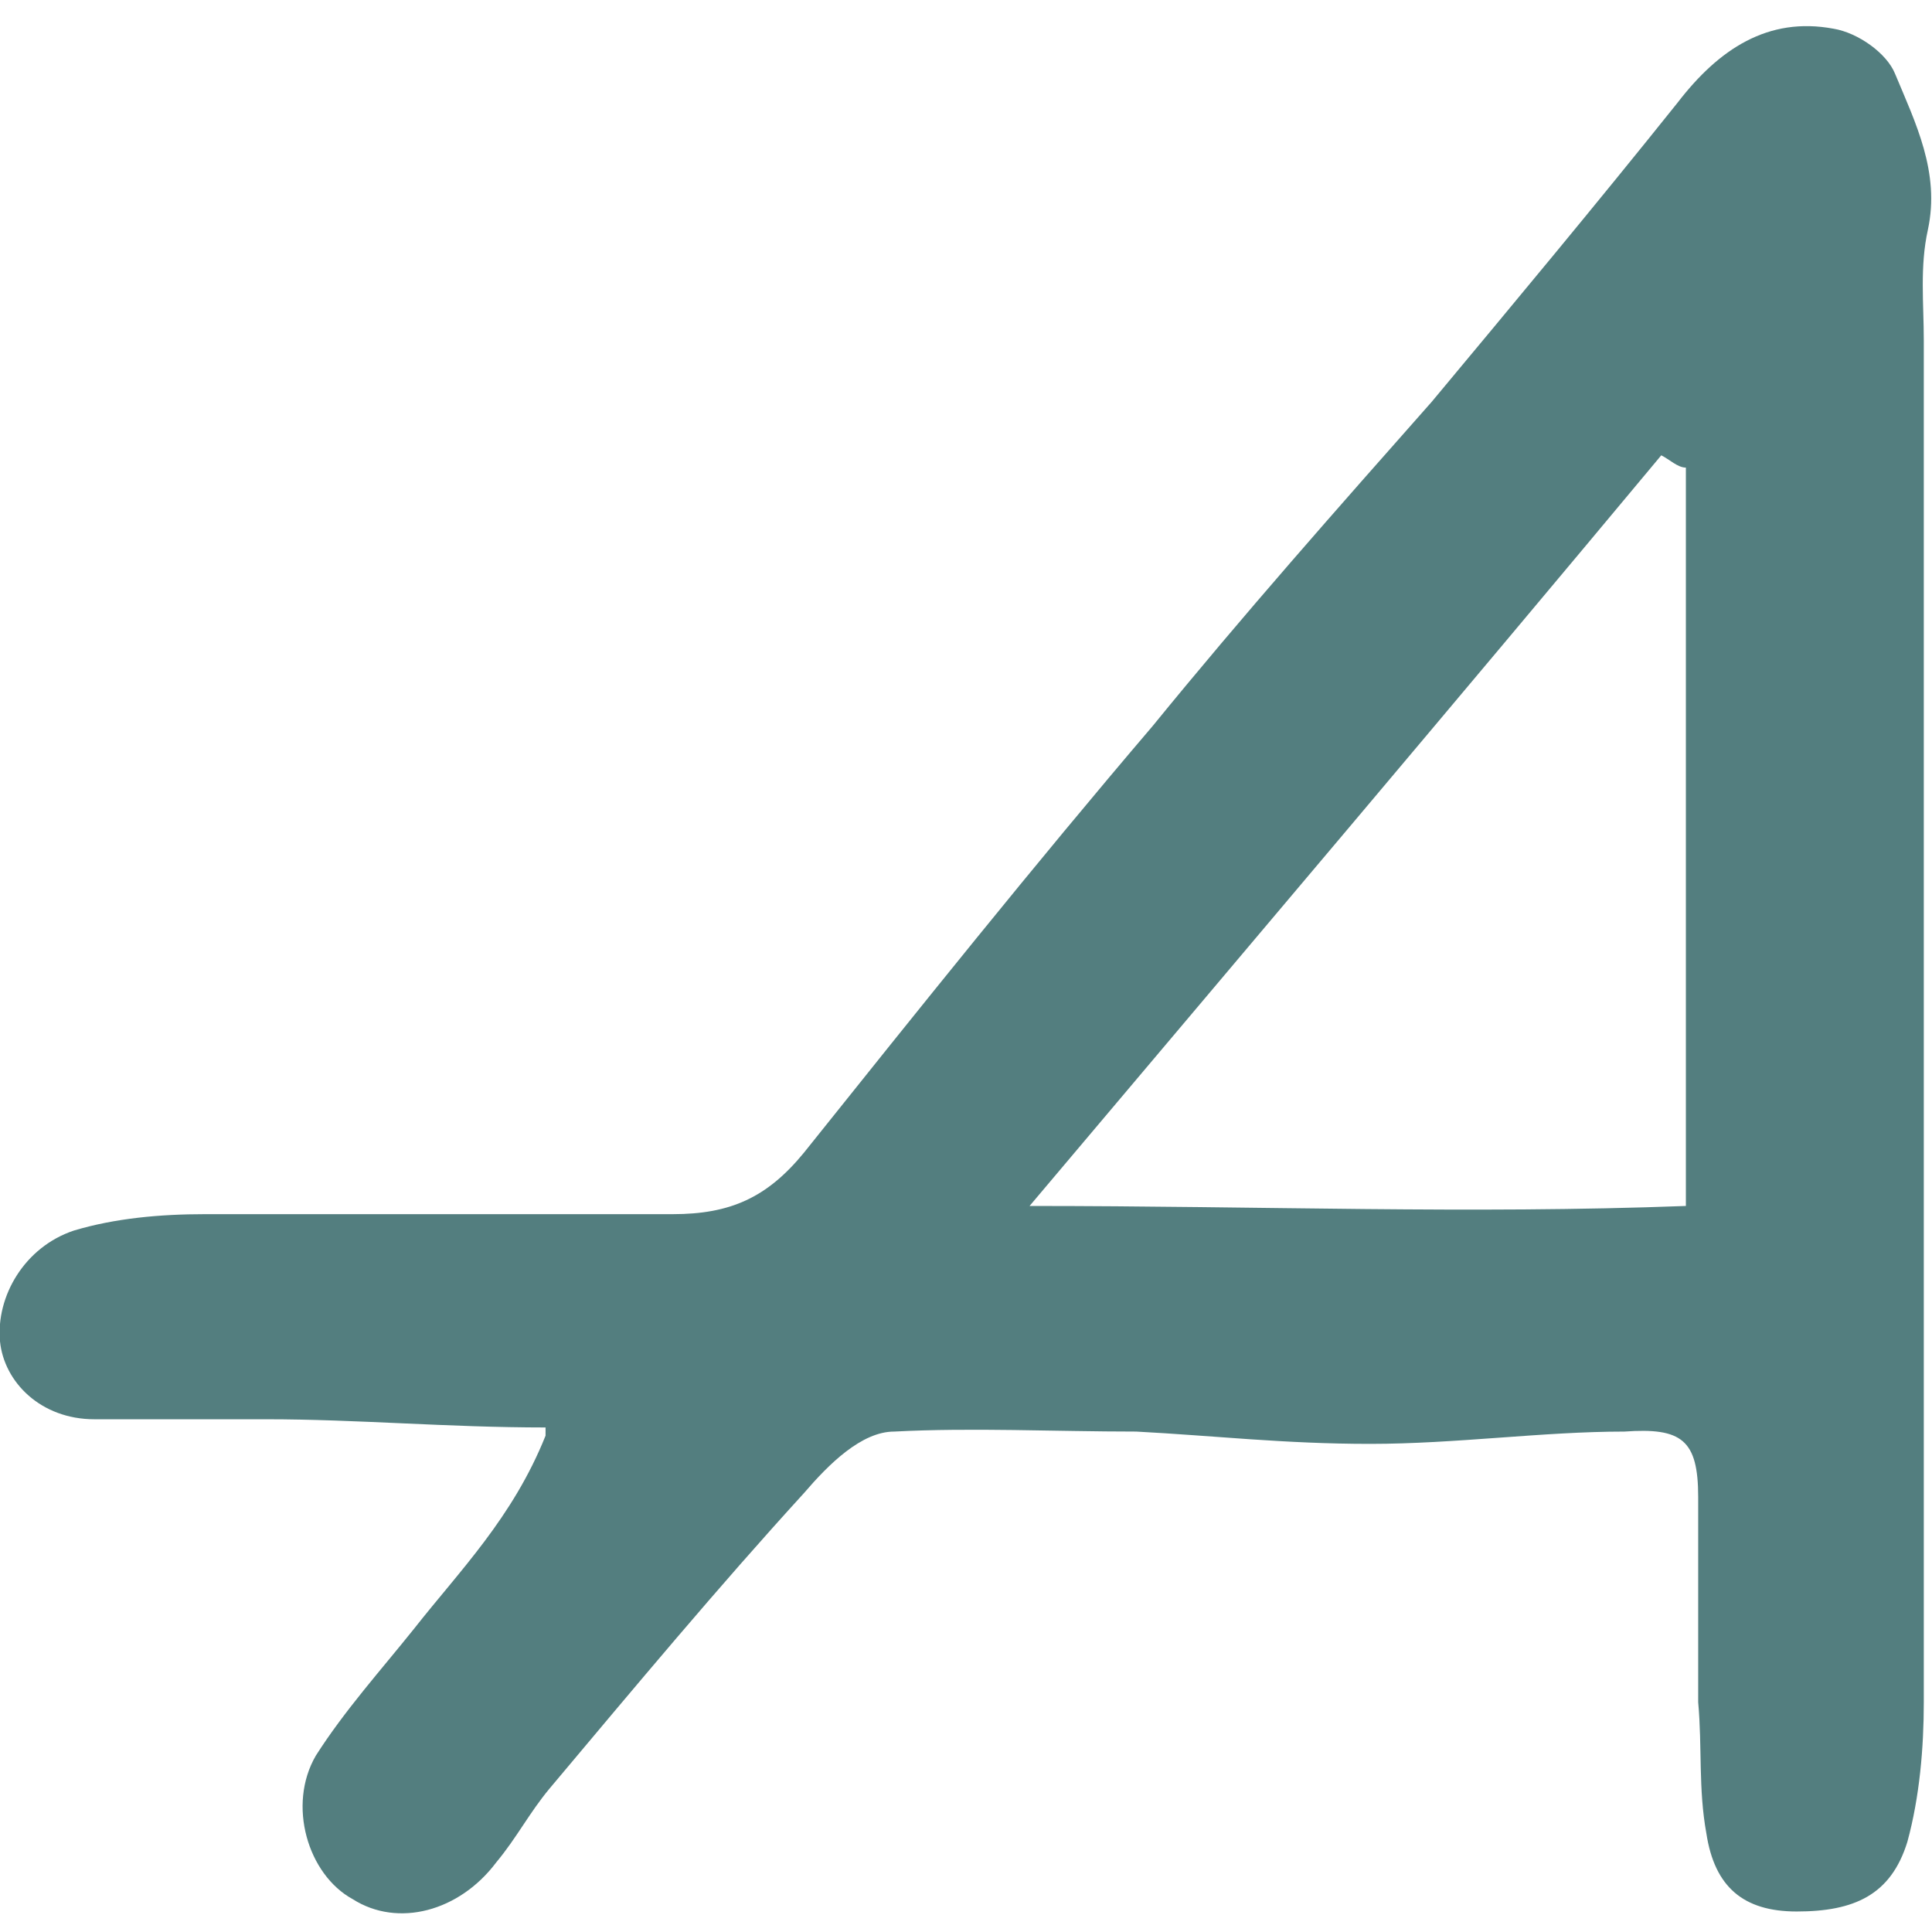 <svg xmlns="http://www.w3.org/2000/svg" version="1.1" xmlns:xlink="http://www.w3.org/1999/xlink" xmlns:svgjs="http://svgjs.dev/svgjs" width="47.1" height="47.1"><svg xmlns="http://www.w3.org/2000/svg" version="1.1" viewBox="0 0 47.1 47.1">
  <defs>
    <style>
      .cls-1 {
        fill: #537e7f;
      }
    </style>
  </defs>
  <!-- Generator: Adobe Illustrator 28.7.3, SVG Export Plug-In . SVG Version: 1.2.0 Build 164)  -->
  <g>
    <g id="SvgjsG1005">
      <path class="cls-1" d="M13.3,34.8c-2.4,0-4.6-.2-6.8-.2-1.4,0-2.8,0-4.2,0-1.3,0-2.2-.9-2.3-1.9-.1-1.1.6-2.3,1.8-2.7,1-.3,2.1-.4,3.2-.4,3.8,0,7.6,0,11.4,0,1.4,0,2.3-.4,3.2-1.5,2.8-3.5,5.6-7,8.5-10.4,2.2-2.7,4.5-5.3,6.8-7.9,2-2.4,4-4.8,6-7.3,1-1.3,2.2-2.1,3.8-1.8.6.1,1.3.6,1.5,1.1.5,1.2,1.1,2.4.8,3.8-.2.9-.1,1.8-.1,2.7,0,11.1,0,22.1,0,33.2,0,1.1-.1,2.3-.4,3.4-.4,1.3-1.3,1.7-2.7,1.7-1.3,0-2-.6-2.2-1.9-.2-1.1-.1-2.1-.2-3.2,0-1.7,0-3.3,0-5,0-1.4-.4-1.7-1.8-1.6-2,0-4.1.3-6.2.3s-3.8-.2-5.7-.3c-2,0-4-.1-5.9,0-.8,0-1.6.8-2.2,1.5-2.1,2.3-4.1,4.7-6.2,7.2-.5.6-.8,1.2-1.3,1.8-.9,1.2-2.4,1.6-3.5.9-1.1-.6-1.6-2.3-.9-3.5.7-1.1,1.6-2.1,2.4-3.1,1.1-1.4,2.4-2.7,3.2-4.7h0ZM41.1,11.4c-.2,0-.4-.2-.6-.3-5,6-10,11.9-15.4,18.3,5.7,0,10.7.2,16,0V11.4Z"></path>
    </g>
  </g>
</svg><style>@media (prefers-color-scheme: light) { :root { filter: none; } }
@media (prefers-color-scheme: dark) { :root { filter: none; } }
</style></svg>